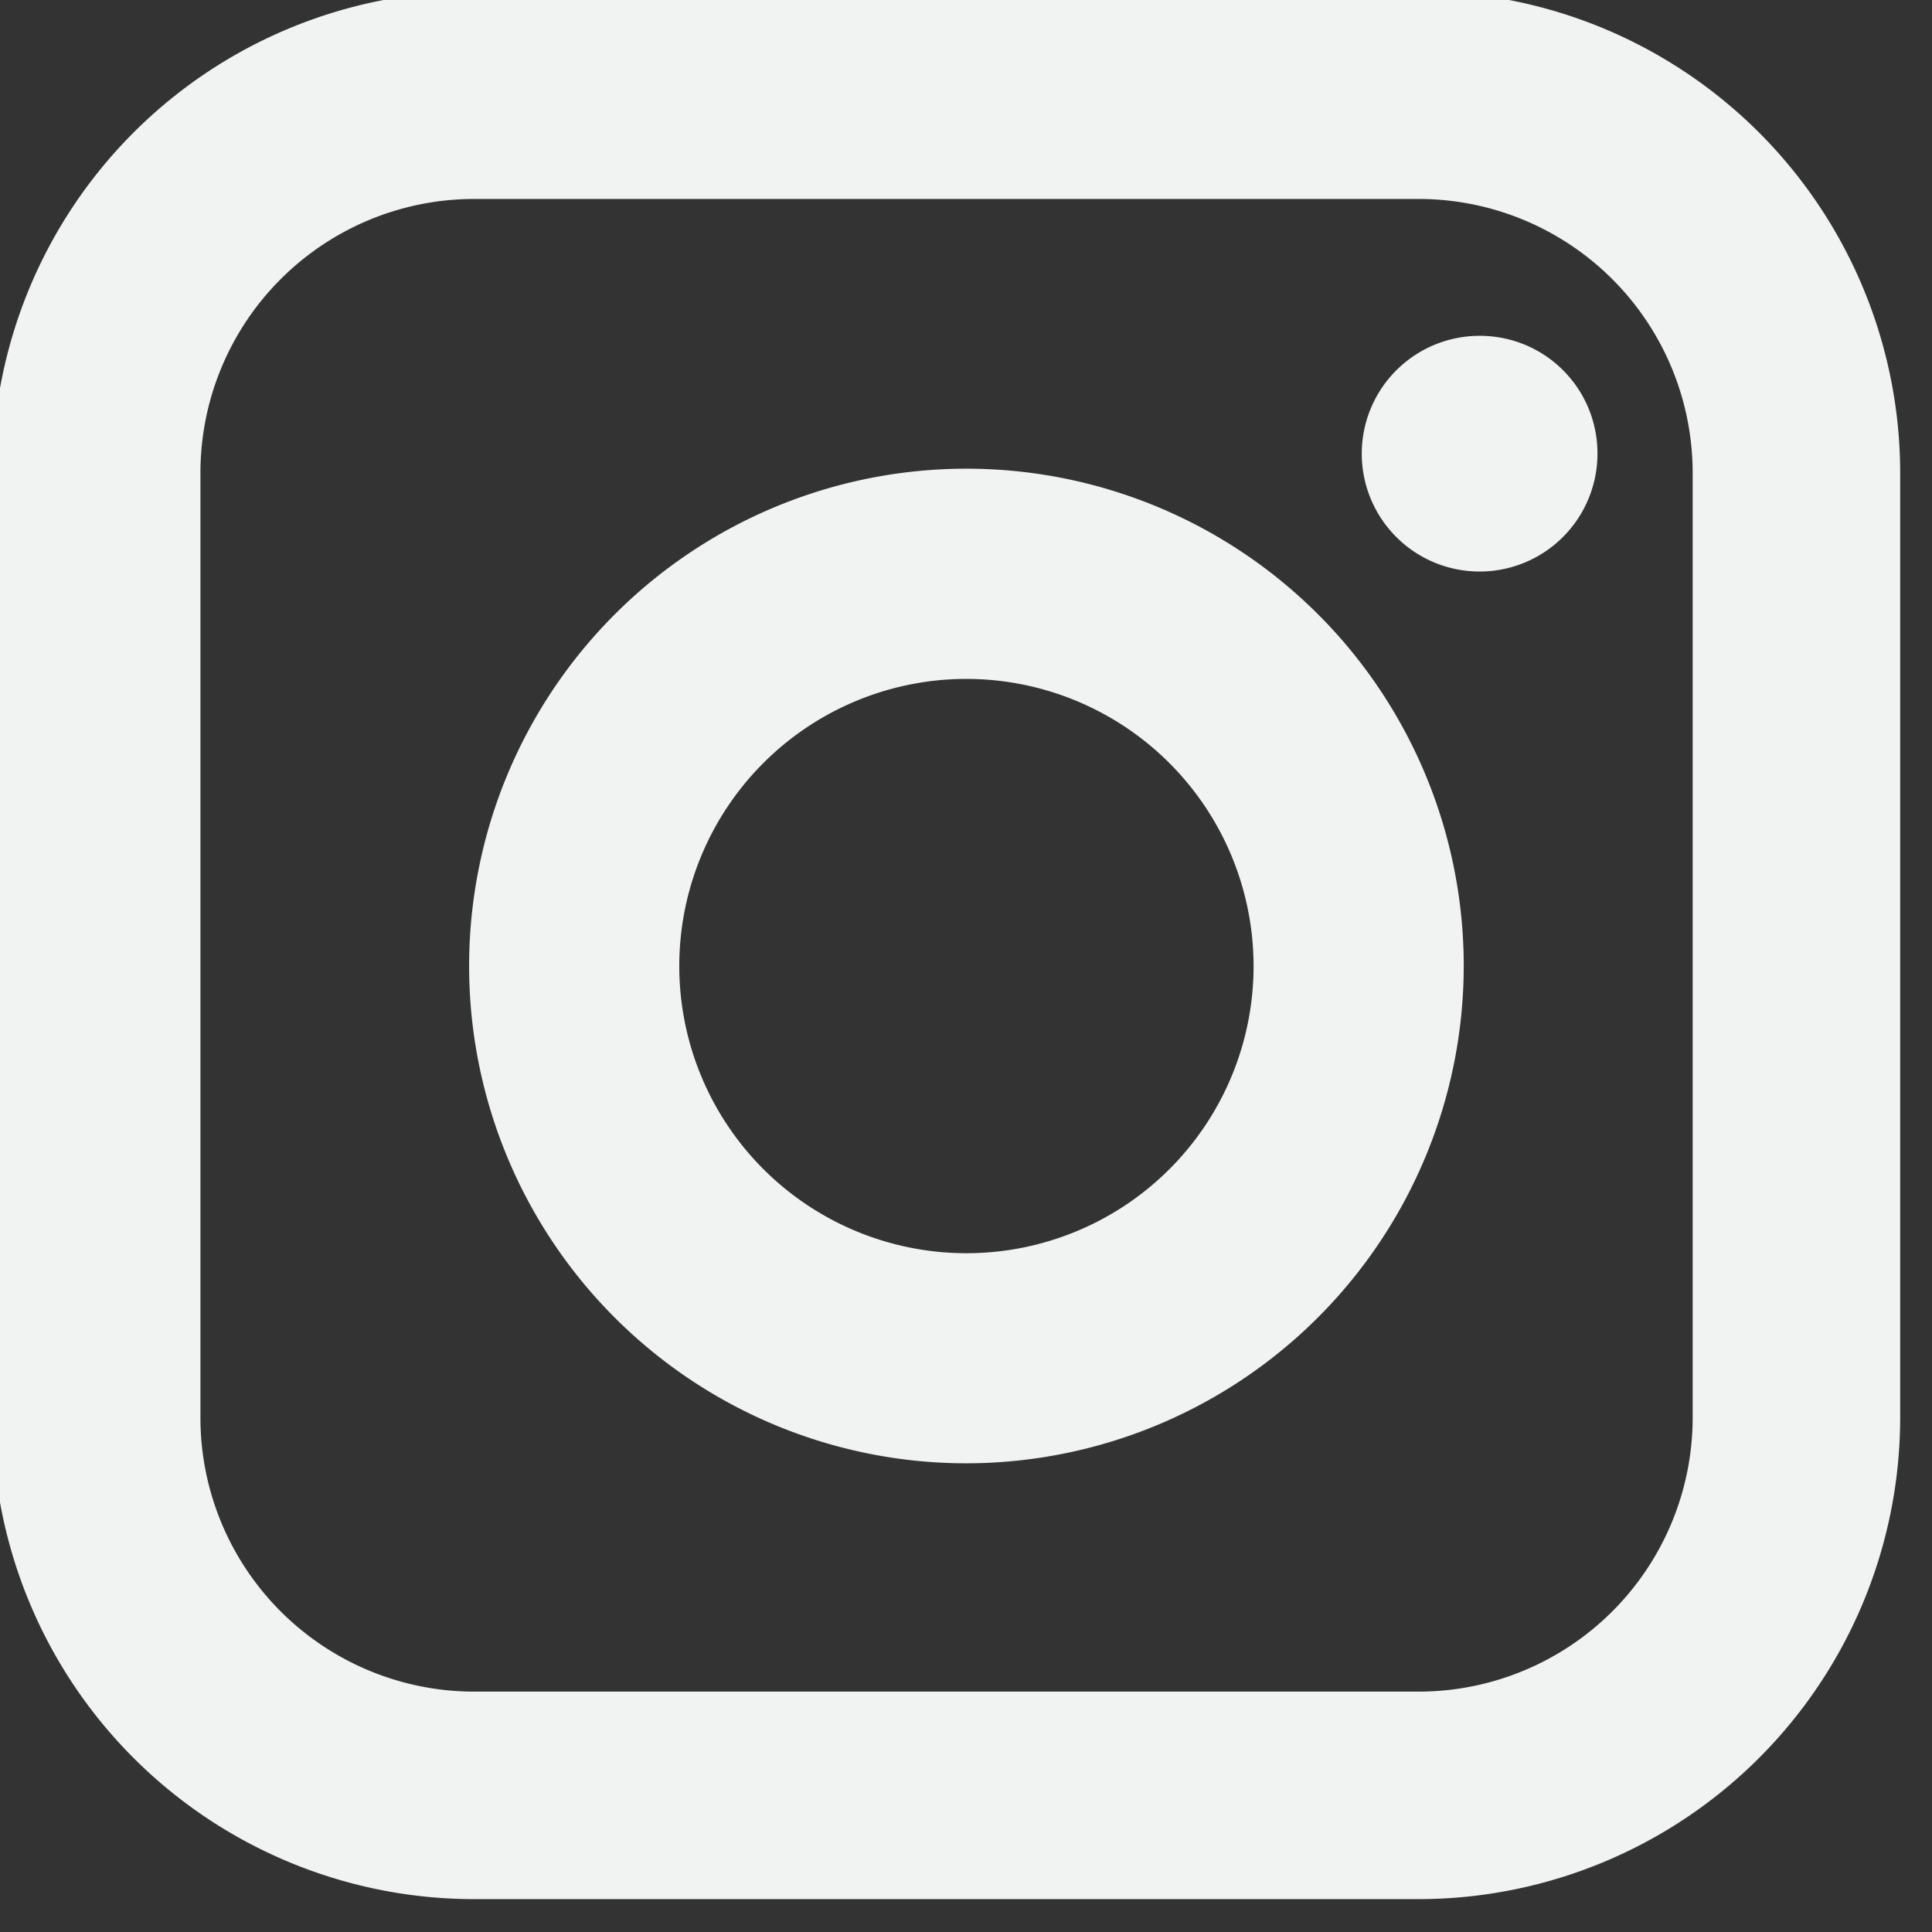 <svg xmlns="http://www.w3.org/2000/svg" xmlns:xlink="http://www.w3.org/1999/xlink" width="31.394" height="31.394" viewBox="0 0 31.394 31.394"><rect x="0" y="0" width="31.394" height="31.394" fill="#333333" stroke="none"/><defs><style>.a{fill:none;}.b{fill:#f1f2f2;}.c{clip-path:url(#a);}</style><clipPath id="a"><path class="a" d="M0,0H31.394V31.394H0Z"/></clipPath></defs><path class="b" d="M8.081,16.162a8.081,8.081,0,1,1,8.088-8.081A8.09,8.09,0,0,1,8.081,16.162Zm0-12.746a4.666,4.666,0,1,0,4.673,4.665A4.67,4.67,0,0,0,8.081,3.416Z" transform="translate(7.616 7.616)"/><path class="b" d="M3.83,1.911A1.915,1.915,0,1,1,1.919,0,1.909,1.909,0,0,1,3.83,1.911" transform="translate(22.128 5.457)"/><g transform="translate(0 0)"><path class="a" d="M0,0H31.394V31.394H0Z"/><g class="c"><path class="b" d="M23.178,31H7.822A7.831,7.831,0,0,1,0,23.178V7.822A7.831,7.831,0,0,1,7.822,0H23.178A7.831,7.831,0,0,1,31,7.822V23.178A7.831,7.831,0,0,1,23.178,31ZM7.822,3.373A4.45,4.45,0,0,0,3.38,7.822V23.178a4.451,4.451,0,0,0,4.442,4.45H23.178a4.455,4.455,0,0,0,4.45-4.45V7.822a4.454,4.454,0,0,0-4.45-4.449Z" transform="translate(-0.123 -0.14)"/></g></g></svg>